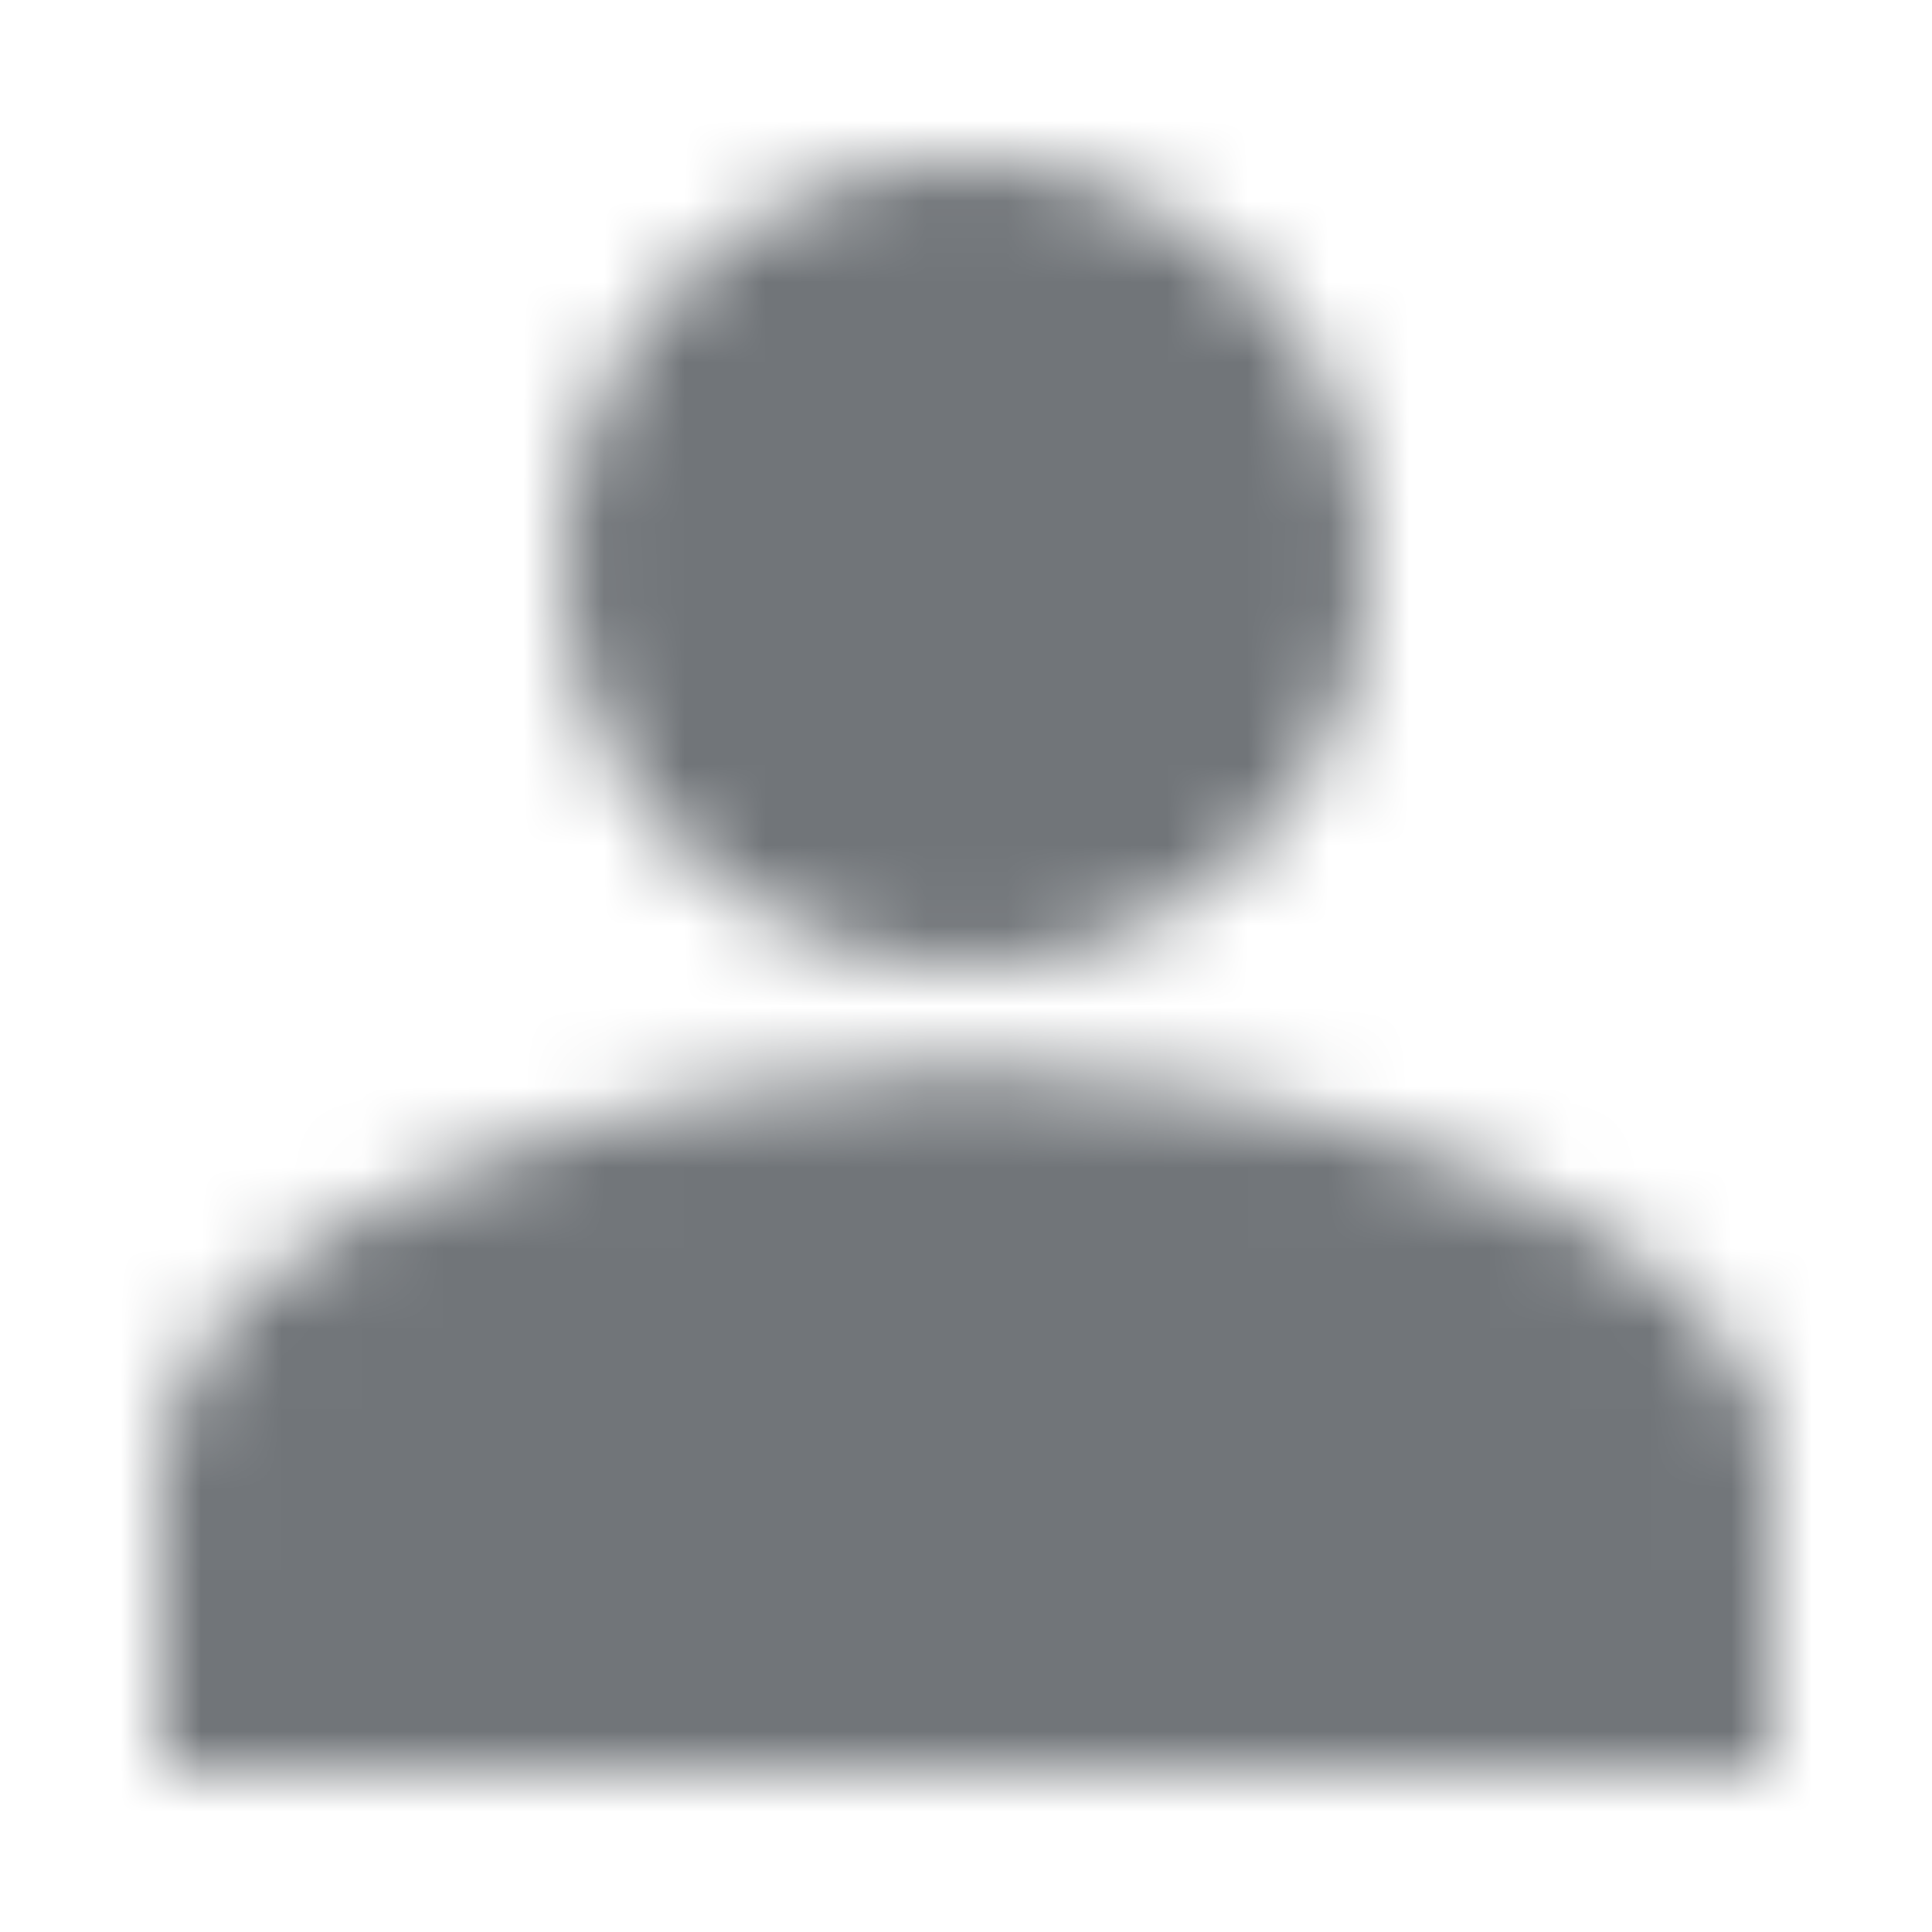 <svg width="24" height="24" viewBox="0 0 24 24" fill="none" xmlns="http://www.w3.org/2000/svg">
<mask id="mask0_292_5026" style="mask-type:alpha" maskUnits="userSpaceOnUse" x="2" y="2" width="20" height="20">
<path d="M12 2C10.674 2 9.402 2.527 8.464 3.464C7.527 4.402 7 5.674 7 7C7 8.326 7.527 9.598 8.464 10.536C9.402 11.473 10.674 12 12 12C13.326 12 14.598 11.473 15.536 10.536C16.473 9.598 17 8.326 17 7C17 5.674 16.473 4.402 15.536 3.464C14.598 2.527 13.326 2 12 2V2ZM12 13.25C8.662 13.25 2 14.925 2 18.25V22H22V18.25C22 14.925 15.338 13.25 12 13.25Z" fill="white"/>
</mask>
<g mask="url(#mask0_292_5026)">
<path d="M12 2C10.674 2 9.402 2.527 8.464 3.464C7.527 4.402 7 5.674 7 7C7 8.326 7.527 9.598 8.464 10.536C9.402 11.473 10.674 12 12 12C13.326 12 14.598 11.473 15.536 10.536C16.473 9.598 17 8.326 17 7C17 5.674 16.473 4.402 15.536 3.464C14.598 2.527 13.326 2 12 2V2ZM12 13.25C8.662 13.25 2 14.925 2 18.25V22H22V18.25C22 14.925 15.338 13.25 12 13.25Z" fill="#717579"/>
<path fill-rule="evenodd" clip-rule="evenodd" d="M0 0H24V24H0V0Z" fill="#717579"/>
</g>
</svg>
